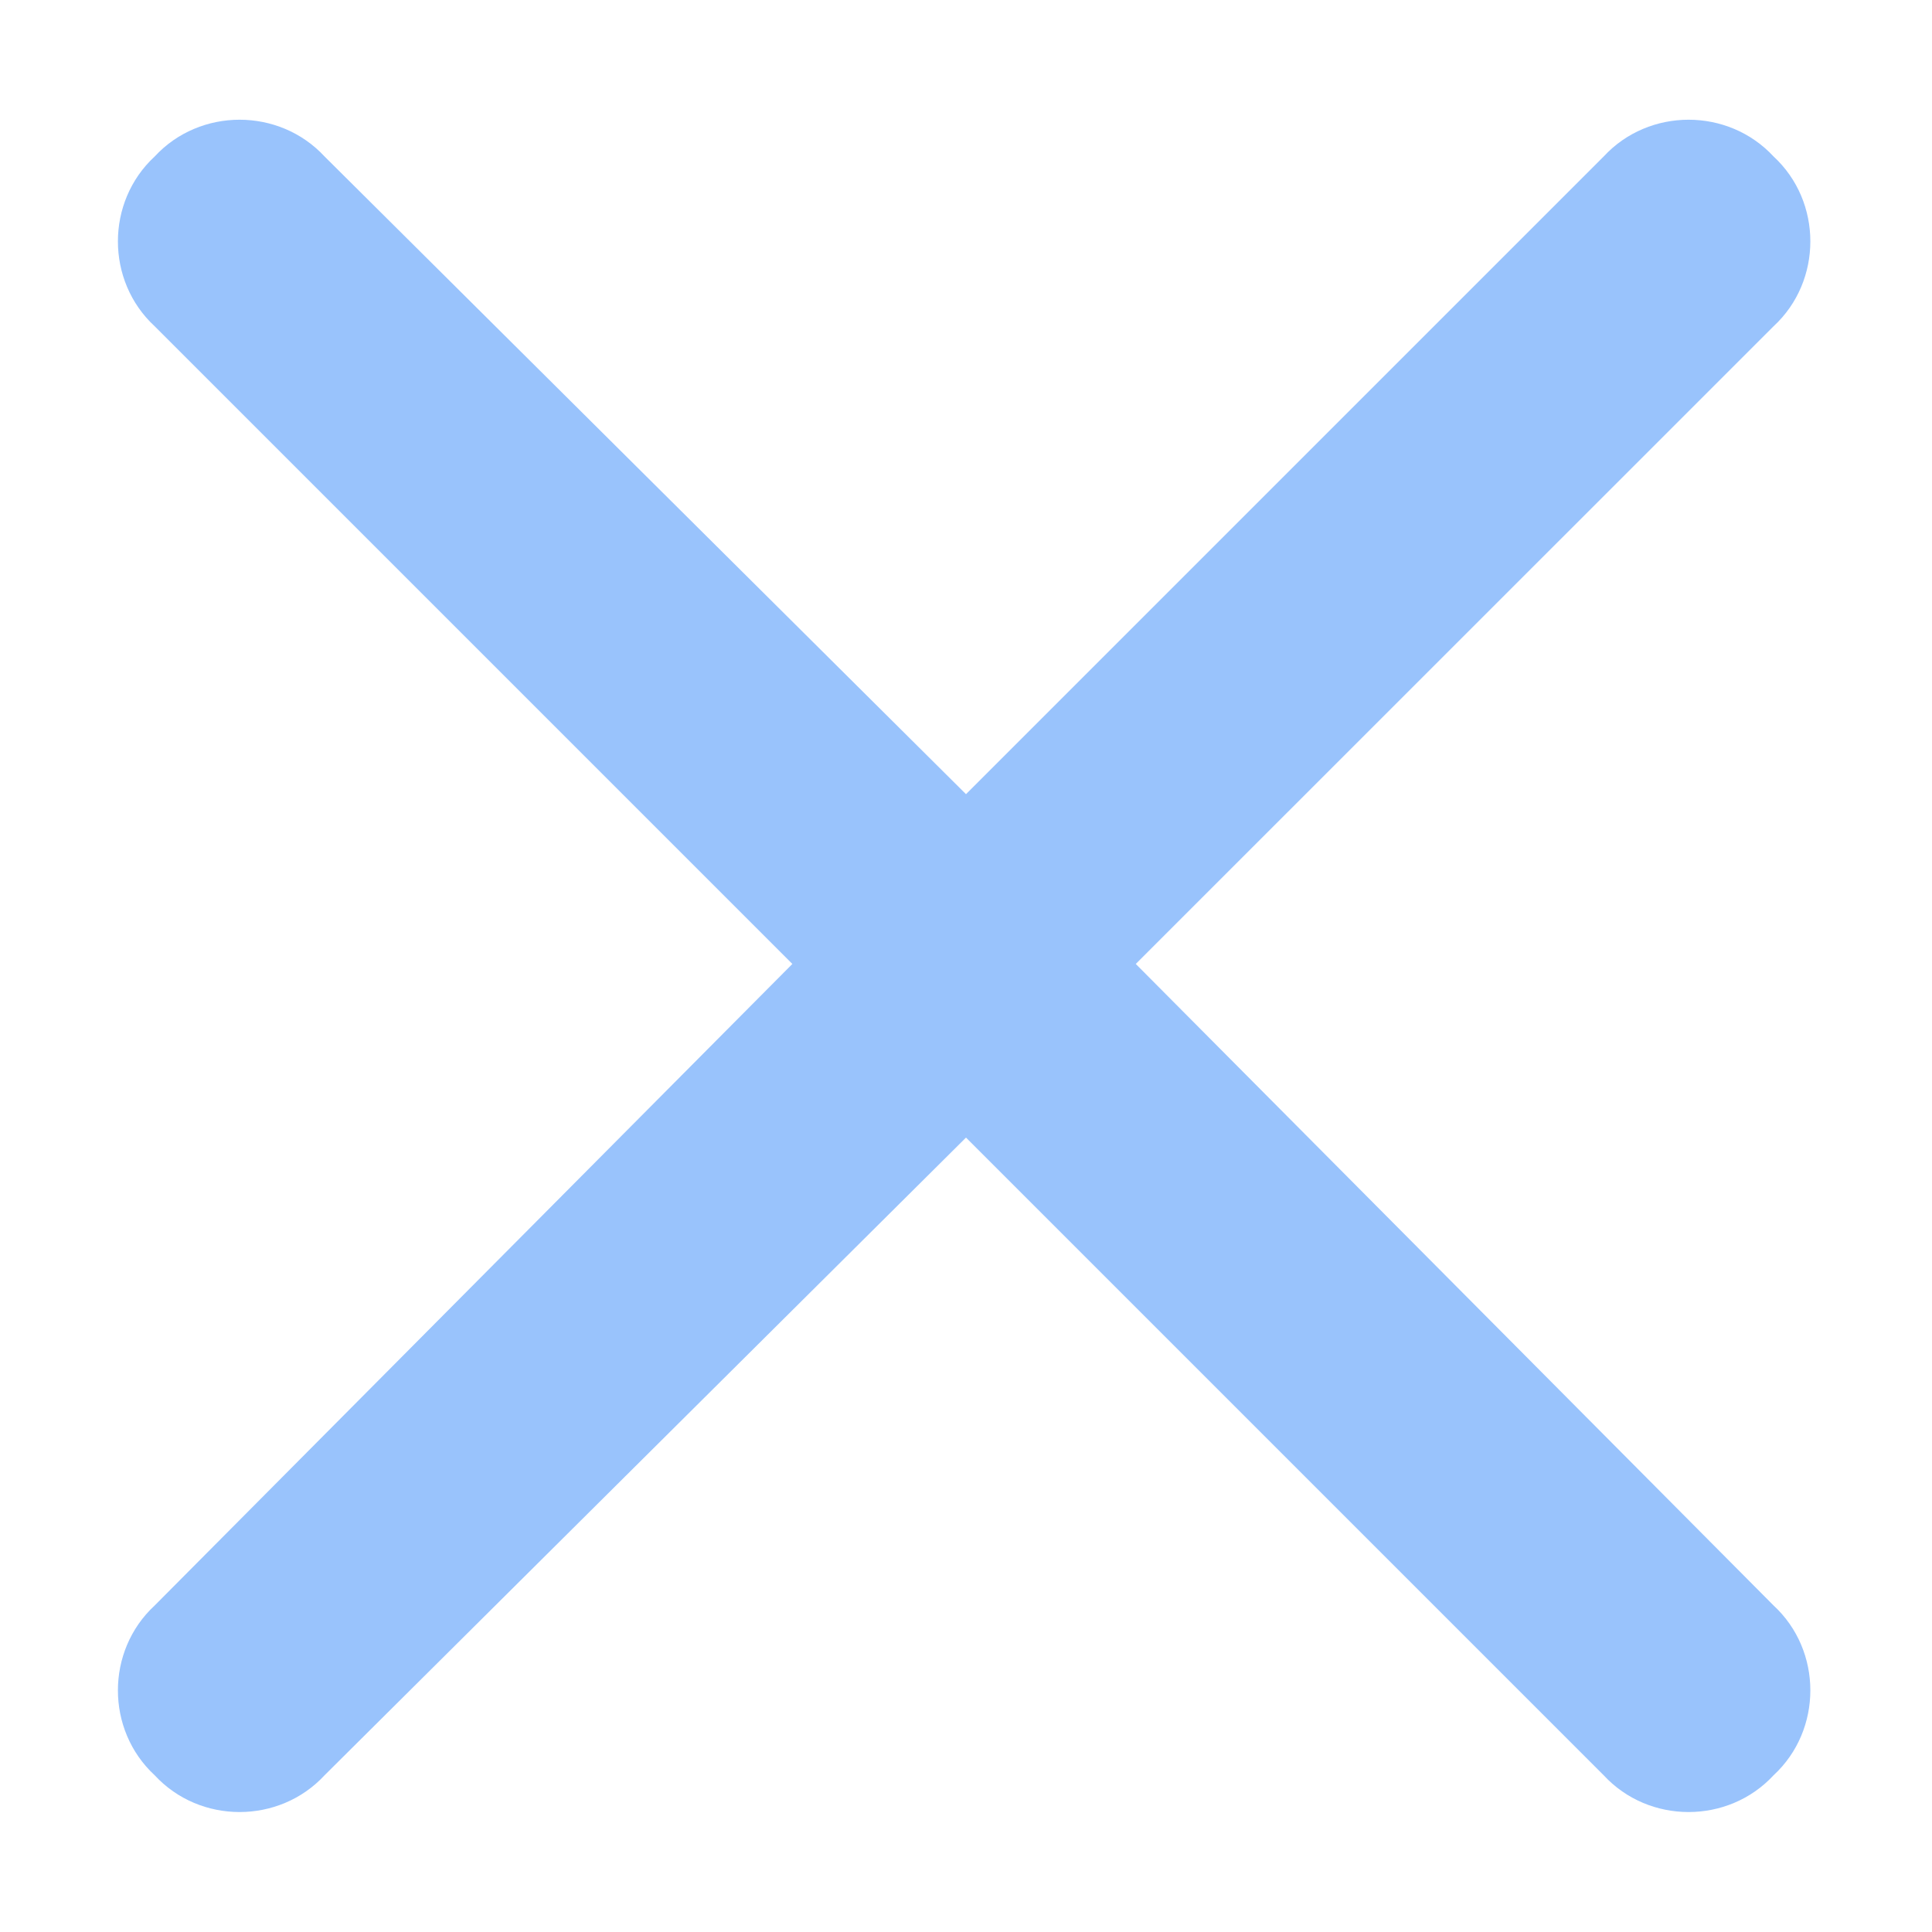 <svg width="16" height="16" viewBox="0 0 16 16" fill="none" xmlns="http://www.w3.org/2000/svg">
<path d="M13.281 1.296C13.656 0.89 14.312 0.89 14.688 1.296C15.094 1.671 15.094 2.327 14.688 2.702L9.406 7.983L14.688 13.296C15.094 13.671 15.094 14.327 14.688 14.702C14.312 15.108 13.656 15.108 13.281 14.702L8 9.421L2.688 14.702C2.312 15.108 1.656 15.108 1.281 14.702C0.875 14.327 0.875 13.671 1.281 13.296L6.562 7.983L1.281 2.702C0.875 2.327 0.875 1.671 1.281 1.296C1.656 0.89 2.312 0.89 2.688 1.296L8 6.577L13.281 1.296Z" fill="#99C3FC"/>
</svg>
